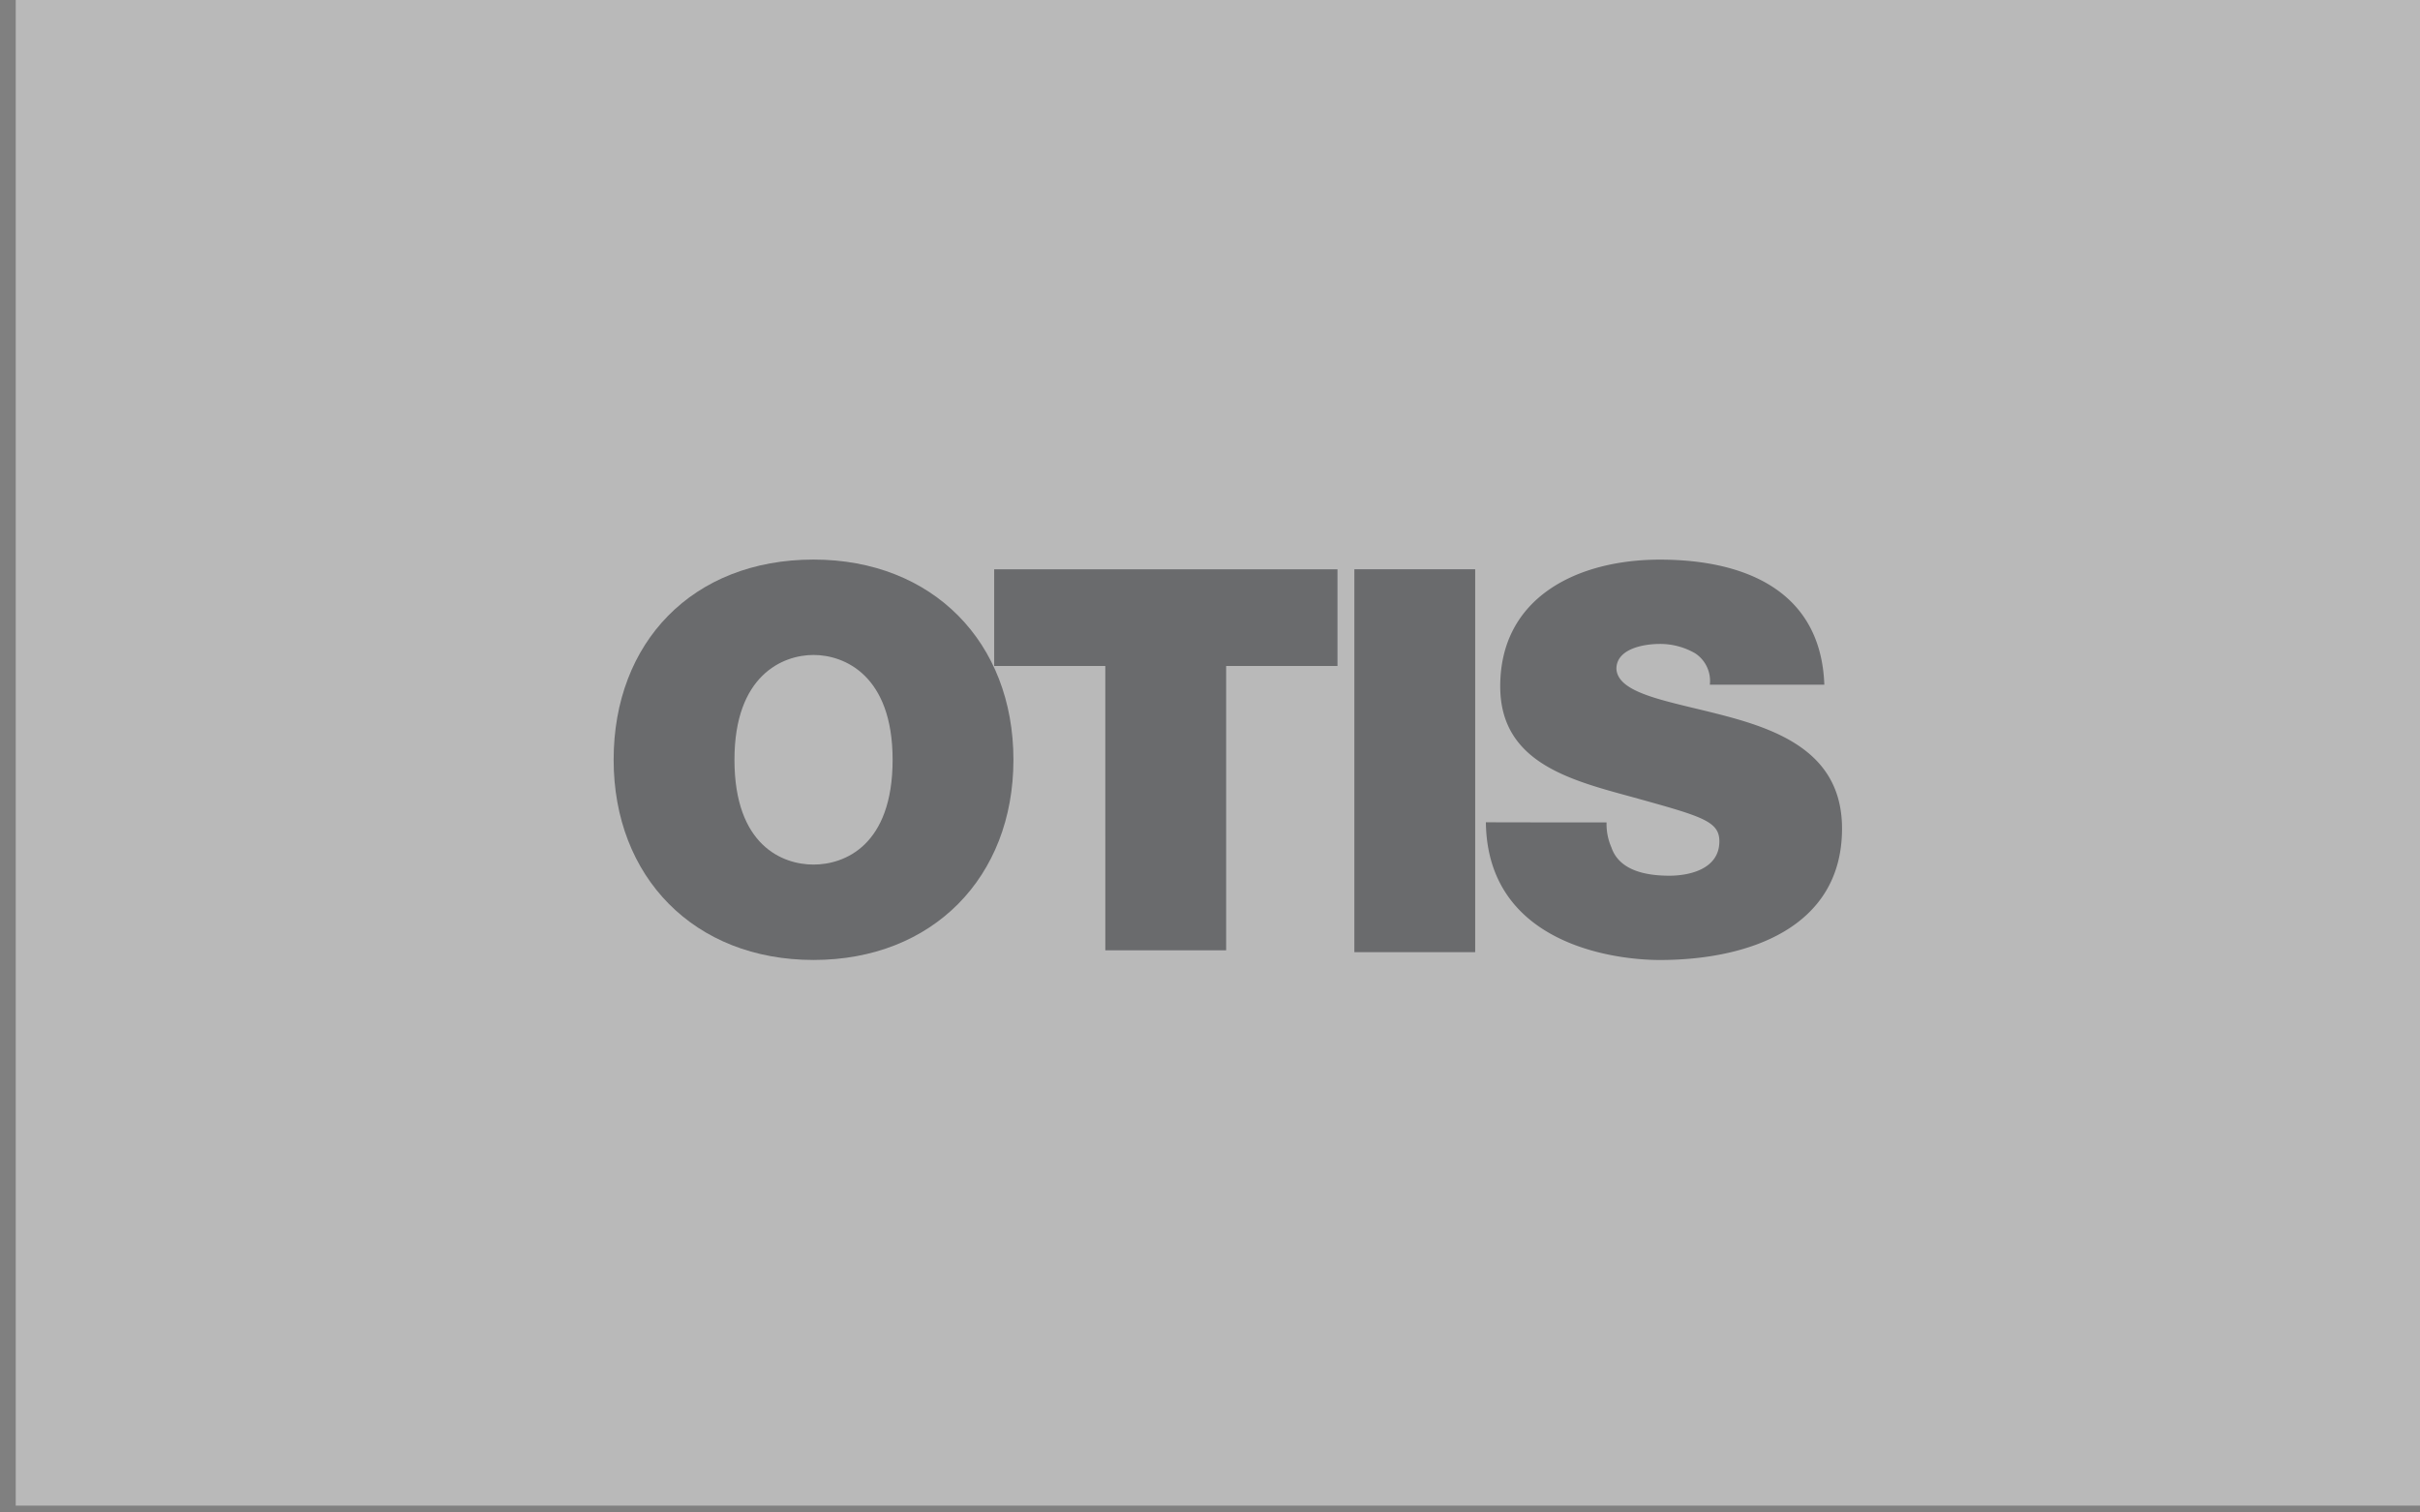 <svg xmlns="http://www.w3.org/2000/svg" xmlns:xlink="http://www.w3.org/1999/xlink" width="153.808" height="96.13" viewBox="0 0 153.808 96.13">
  <rect x="0" y="0" width="153.808" height="96.13" fill="#808080" stroke="none"/>
  <defs>
    <clipPath id="clip-path">
      <path id="Path_70247" data-name="Path 70247" d="M0,0H153.808V96.13H0Z" transform="translate(6622.192 8291.436)" fill="#fff" opacity="0.38"/>
    </clipPath>
  </defs>
  <g id="Mask_Group_87" data-name="Mask Group 87" transform="translate(-6622.192 -8291.436)" opacity="0.45" clip-path="url(#clip-path)">
    <path id="Path_70255" data-name="Path 70255" d="M0,0H153.808V96.13H0Z" transform="translate(6623.192 8291)" fill="#fff"/>
    <g id="Group_5130" data-name="Group 5130" transform="translate(6630.102 8099.665)">
      <g id="Group_5129" data-name="Group 5129" transform="translate(31.091 227.336)">
        <path id="Path_70211" data-name="Path 70211" d="M28.179,236.324c0-5.373,3.069-6.661,5.026-6.661s5.026,1.288,5.026,6.661c0,5.464-3.069,6.661-5.026,6.661s-5.026-1.2-5.026-6.661m-7.679,0c0,7.455,5.12,12.724,12.705,12.724s12.705-5.269,12.705-12.724S40.791,223.6,33.205,223.6c-7.693,0-12.705,5.269-12.705,12.724" transform="translate(-20.5 -223.6)" fill="#505257"/>
        <path id="Path_70212" data-name="Path 70212" d="M215.563,234.345H208.5V228.2h21.819v6.145h-7.076v18.071h-7.679Z" transform="translate(-184.314 -227.583)" fill="#505257"/>
        <rect id="Rectangle_7634" data-name="Rectangle 7634" width="7.679" height="24.336" transform="translate(47.078 0.616)" fill="#505257"/>
        <path id="Path_70213" data-name="Path 70213" d="M459.366,240.306a3.7,3.7,0,0,0,.308,1.587c.509,1.5,2.252,1.8,3.686,1.8,1.233,0,3.176-.4,3.176-2.186,0-1.288-1.126-1.587-5.428-2.784-3.994-1.093-8.5-2.186-8.5-7.065,0-5.673,4.919-8.054,10.145-8.054,5.428,0,10.239,1.991,10.454,7.949h-7.277a2.1,2.1,0,0,0-.925-1.991,4.448,4.448,0,0,0-2.252-.6c-1.019,0-2.761.3-2.761,1.587.107,1.691,3.686,2.095,7.277,3.083s7.063,2.589,7.063,7.065c0,6.362-6.044,8.353-11.579,8.353-2.868,0-10.963-.989-11.057-8.756C451.673,240.306,459.366,240.306,459.366,240.306Z" transform="translate(-396.259 -223.6)" fill="#505257"/>
      </g>
    </g>
  </g>
</svg>
